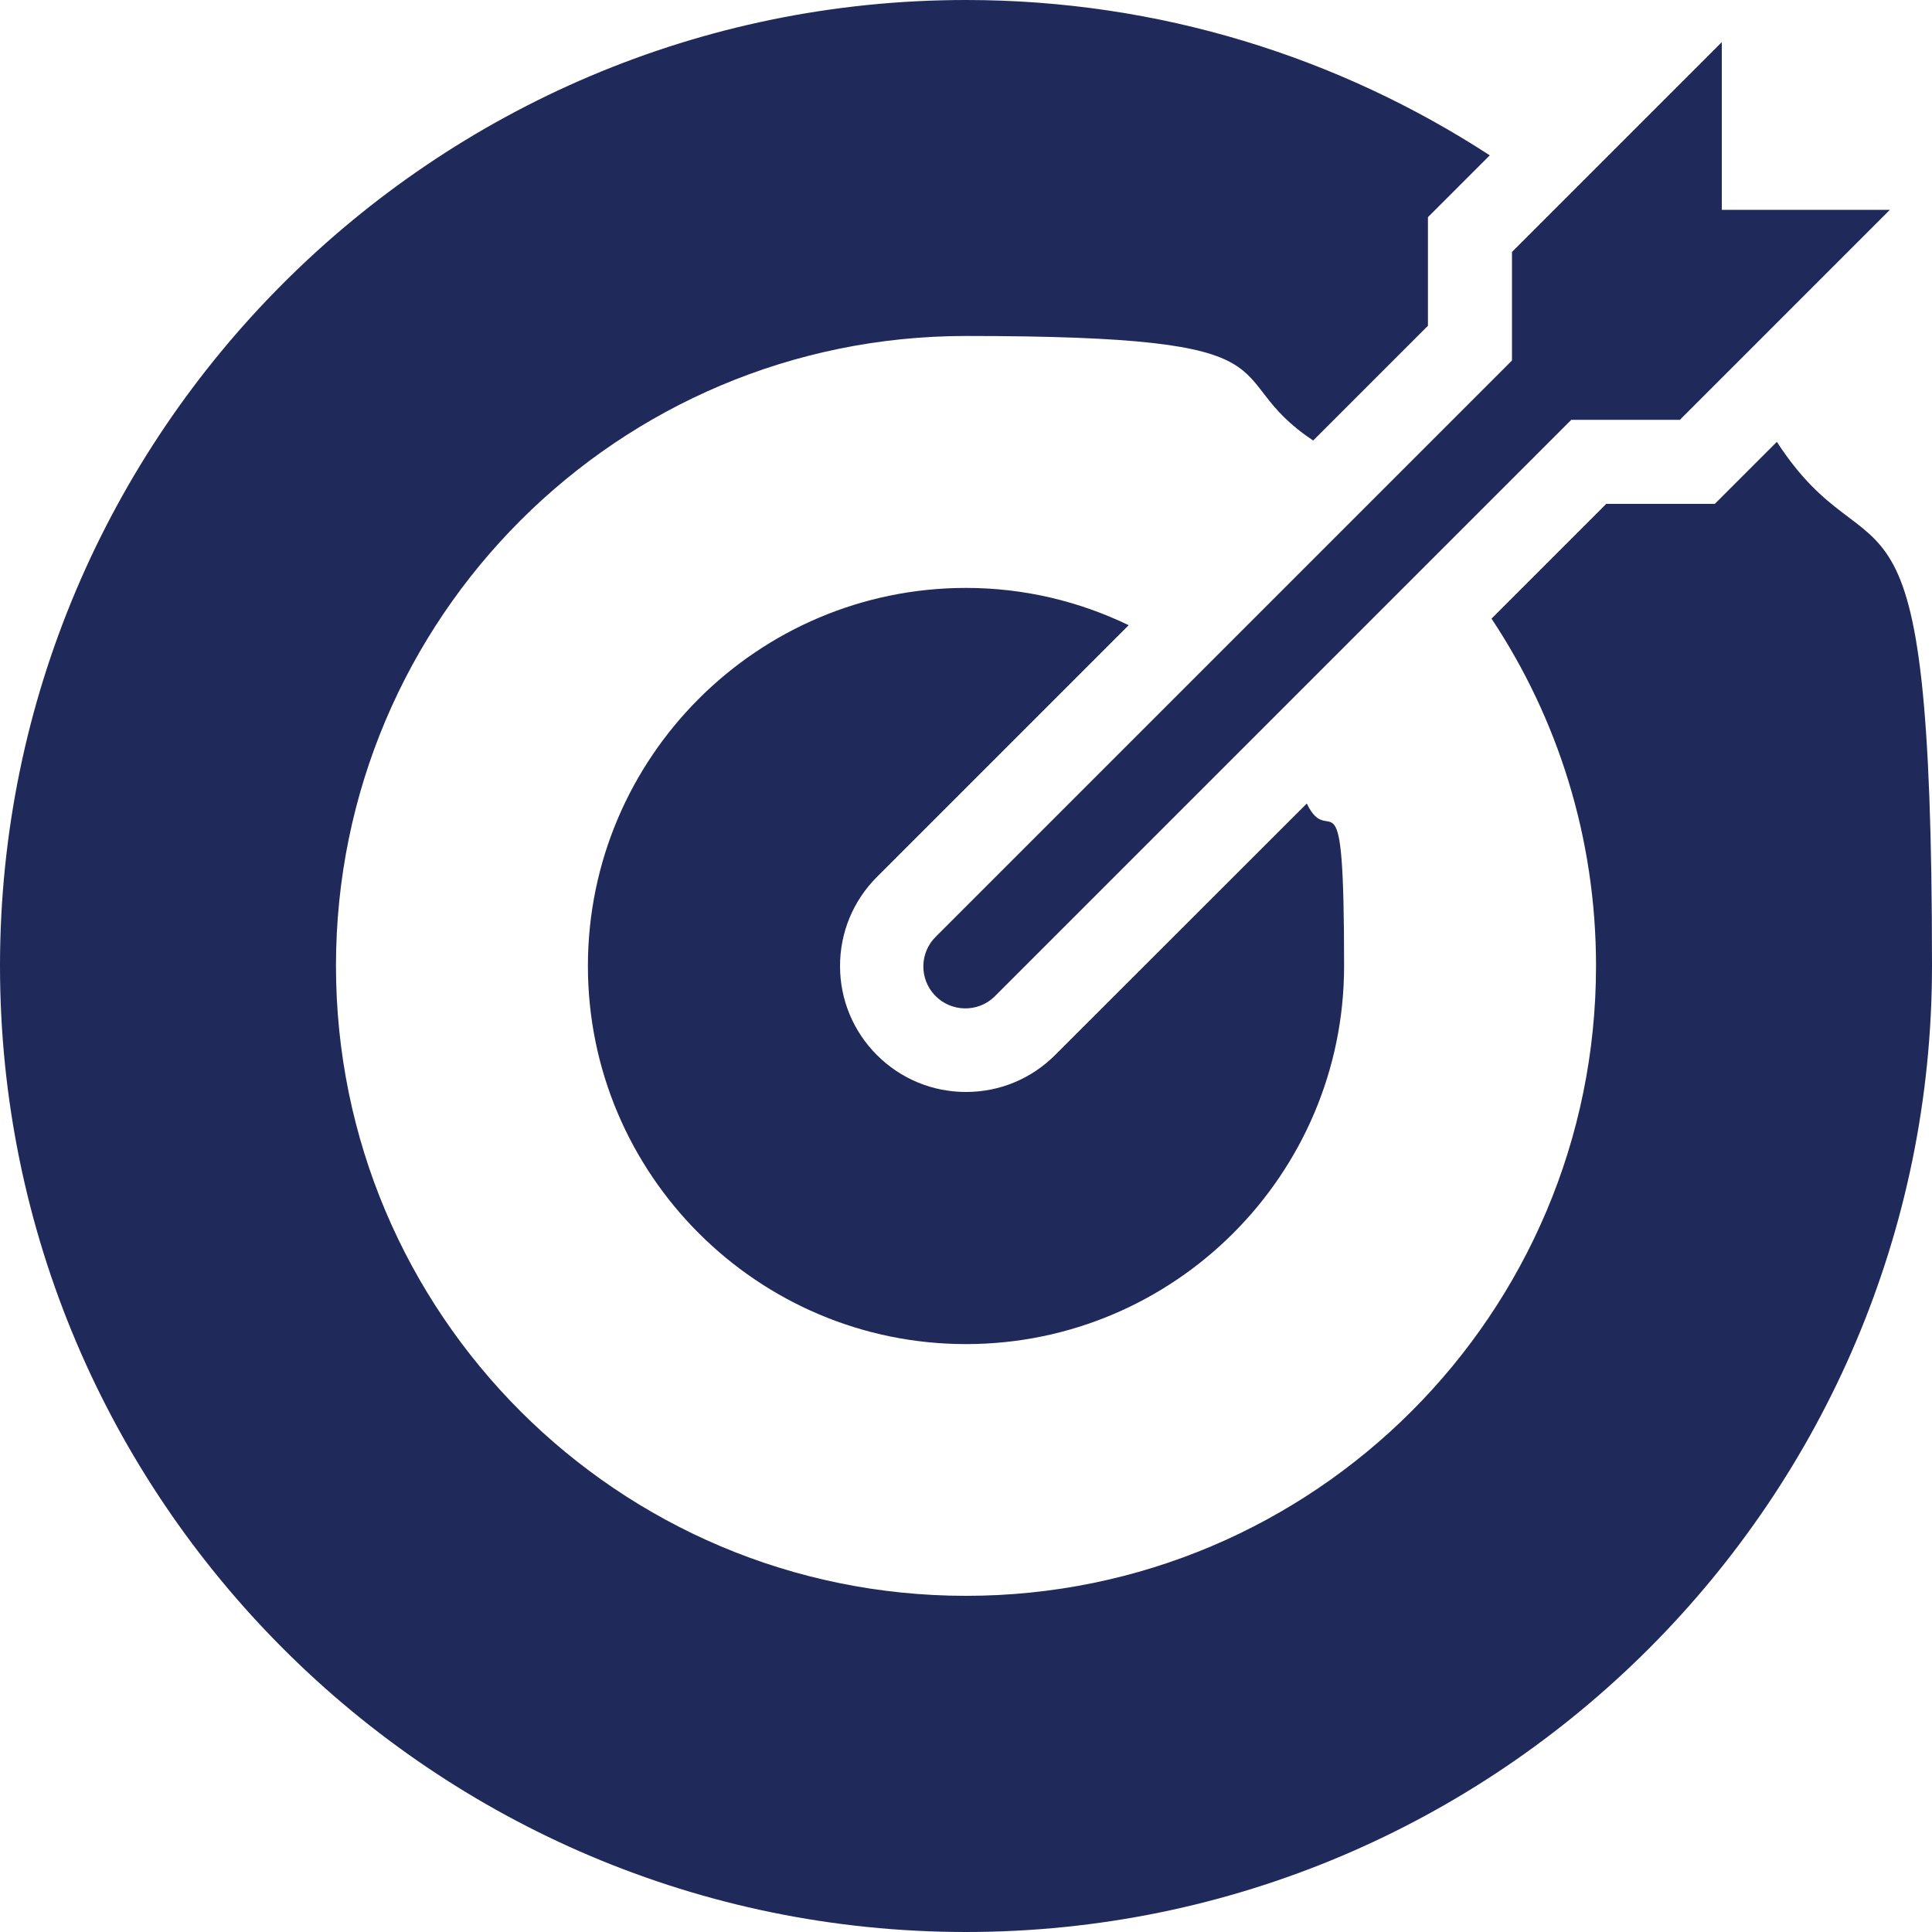 <?xml version="1.0" encoding="UTF-8"?>

<svg id="Layer_1" xmlns="http://www.w3.org/2000/svg" version="1.1" viewBox="0 0 1000 1000">
  <!-- Generator: Adobe Illustrator 29.0.0, SVG Export Plug-In . SVG Version: 2.1.0 Build 186)  -->
  <defs>
    <style>
      .st0 {
        fill: #202a5a;
      }
    </style>
  </defs>
  <path class="st0" d="M500,0C224.3,0,0,224.3,0,500s224.3,500,500,500,500-224.3,500-500-29.6-193.1-80.3-271.3l-19.4,19.4-12.7,12.7h-56.2l-59.4,59.4c34.2,51.5,54.1,113.3,54.1,179.7,0,180.1-146,326.1-326.1,326.1s-326.1-146-326.1-326.1S319.9,173.9,500,173.9s128.2,20,179.7,54.1l59.4-59.4v-56.2l12.7-12.7,19.3-19.3C693,29.6,599.9,0,500,0ZM891.3,21.7l-108.7,108.7v56.2l-298,298c-8.7,8.3-8.9,22.1-.6,30.7s22.1,8.9,30.7.6c.2-.2.4-.4.6-.6l298-298h56.2l108.7-108.7h-87V21.7ZM500,304.3c-107.9,0-195.7,87.8-195.7,195.7s87.8,195.7,195.7,195.7,195.7-87.8,195.7-195.7-7.1-58.6-19.3-84.1l-130.3,130.2c-12.3,12.3-28.7,19.1-46.1,19.1s-33.8-6.8-46.1-19.1c-12.3-12.3-19.1-28.7-19.1-46.1s6.8-33.8,19.1-46.1l130.3-130.3c-25.5-12.3-54-19.3-84.2-19.3Z" />
</svg>